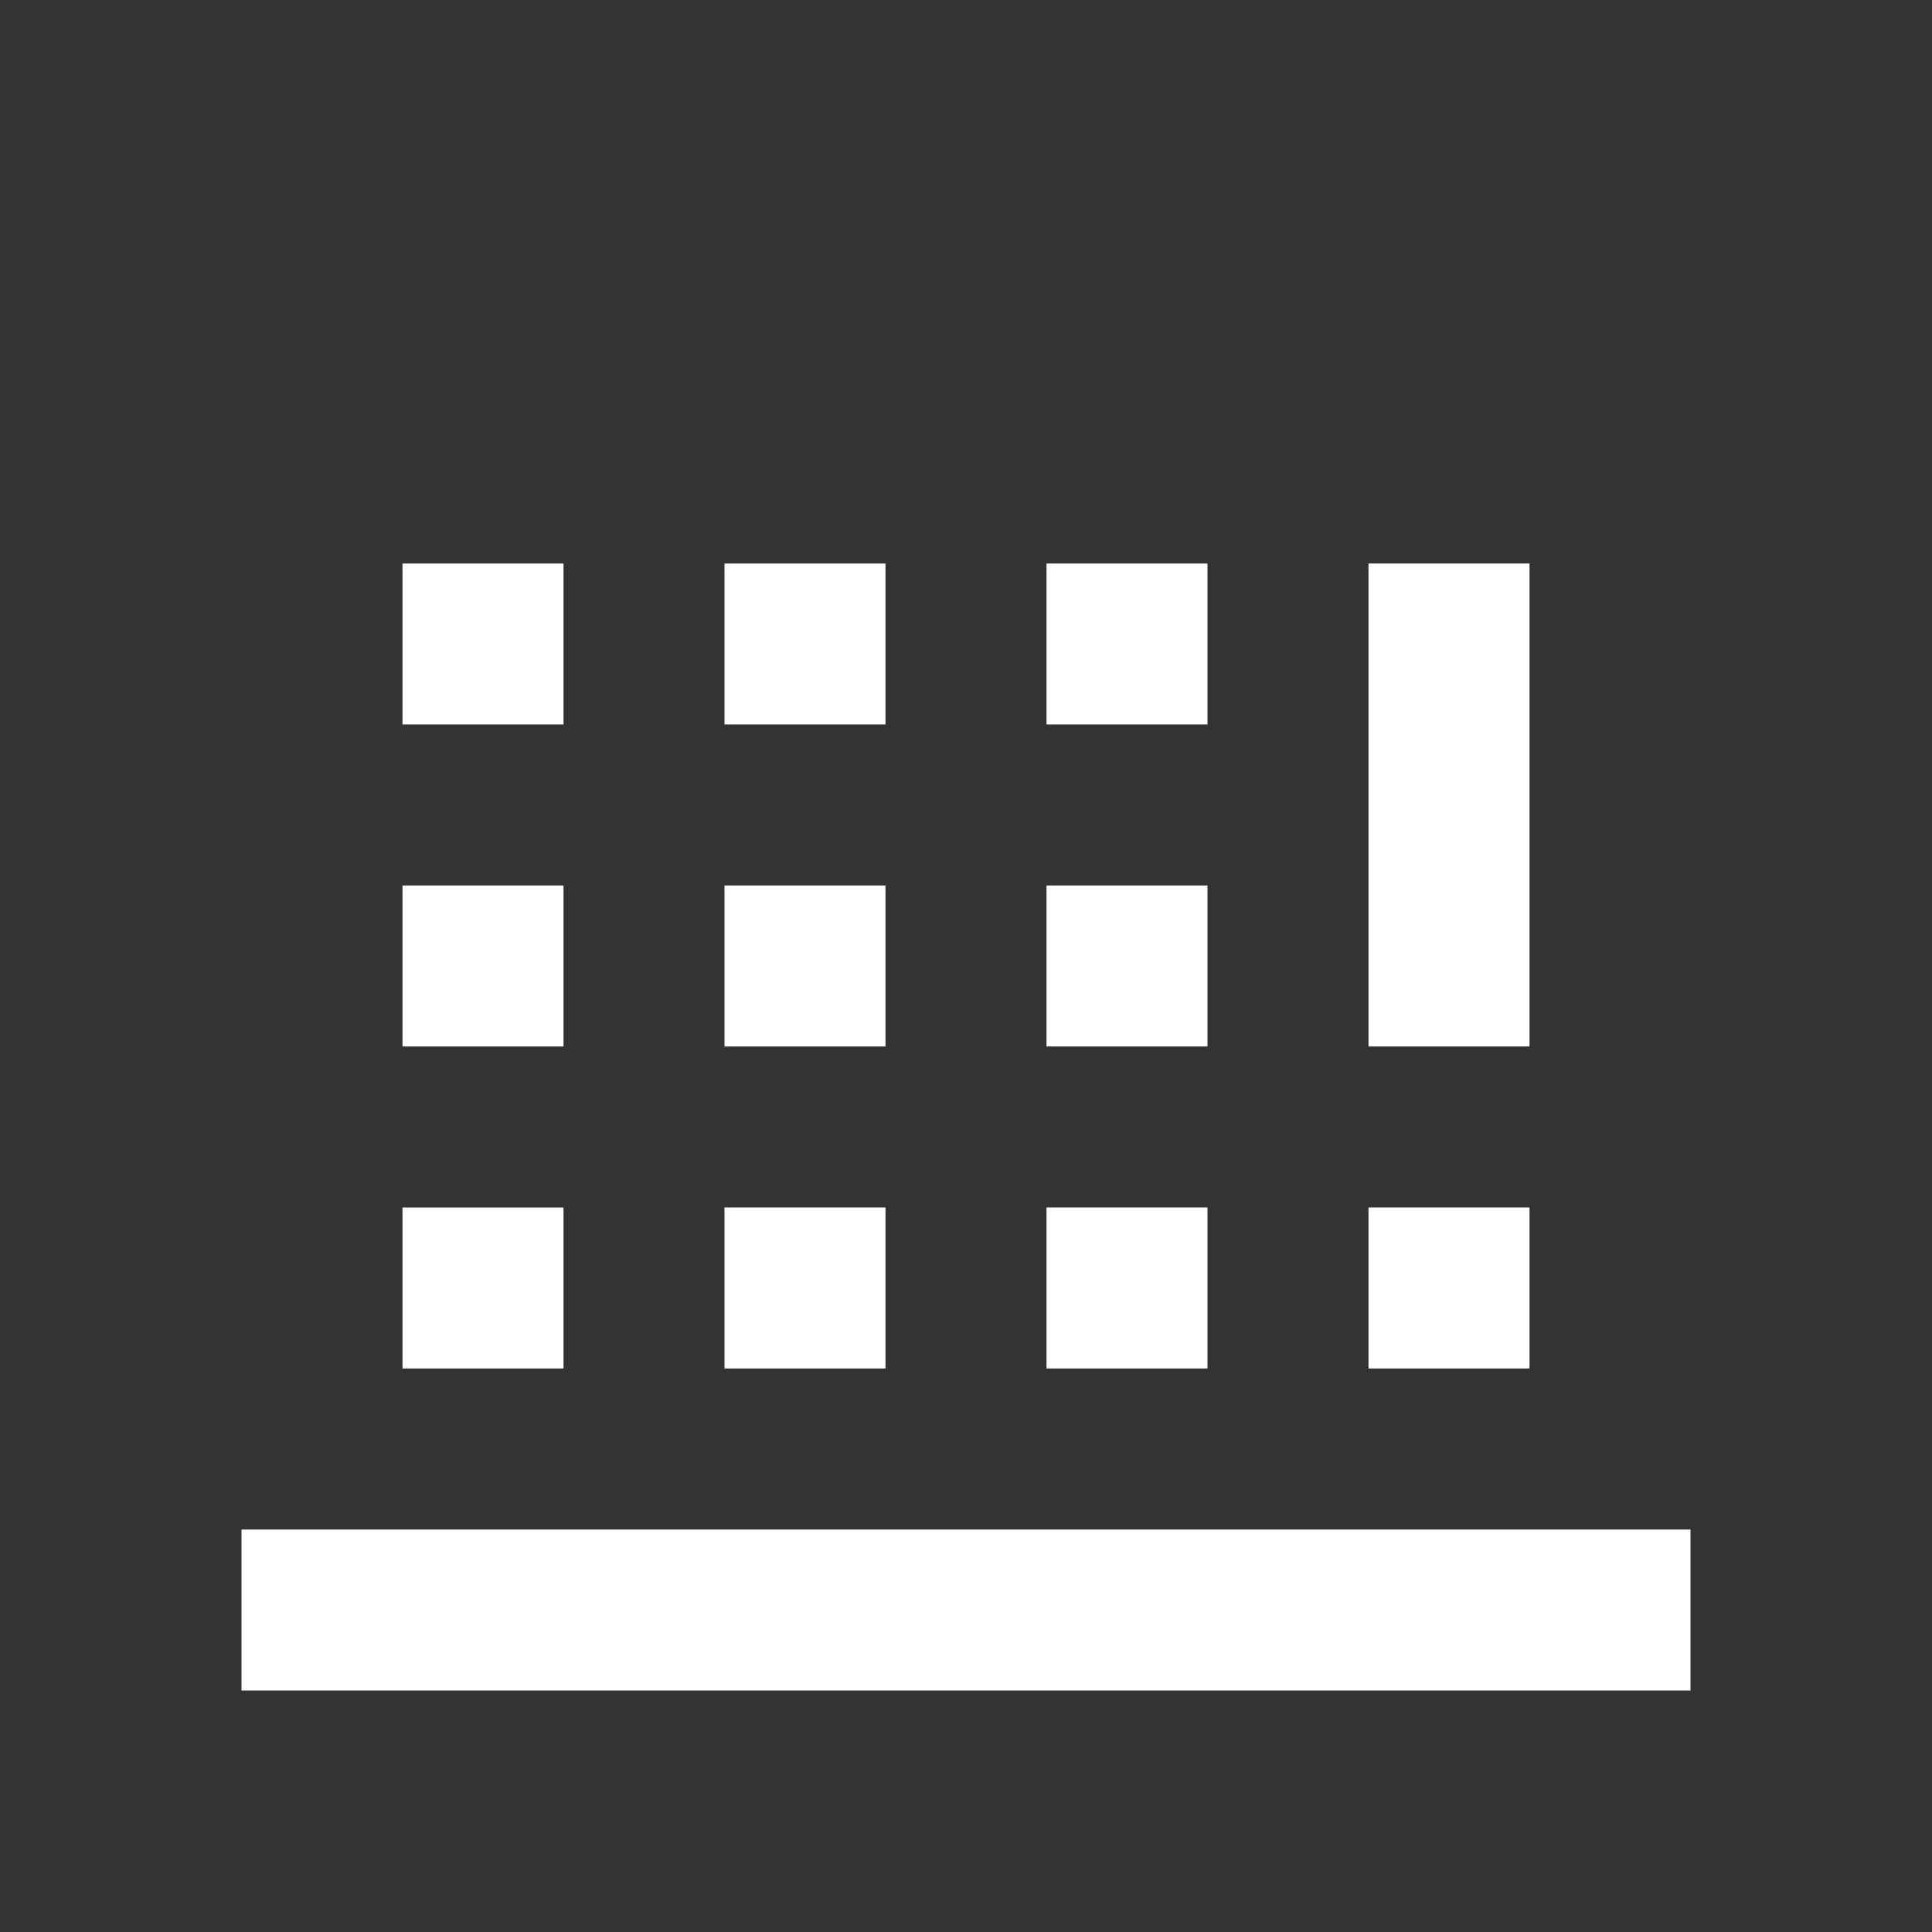 <svg xmlns="http://www.w3.org/2000/svg" width="24" height="24" fill="#ffffff" viewBox="0 0 24 24" class="icon icon-office">
  <rect x="0" y="0" width="24" height="24" fill="#333333" stroke="none"/>
  <path d="M3 21h18v-2H3v2zm2-4h2v-2H5v2zm0-4h2v-2H5v2zm0-4h2V7H5v2zm4 8h2v-2H9v2zm0-4h2v-2H9v2zm0-4h2V7H9v2zm4 8h2v-2h-2v2zm0-4h2v-2h-2v2zm0-4h2V7h-2v2zm4 8h2v-2h-2v2zm0-4h2v-6h-2v6z"></path>
</svg>
